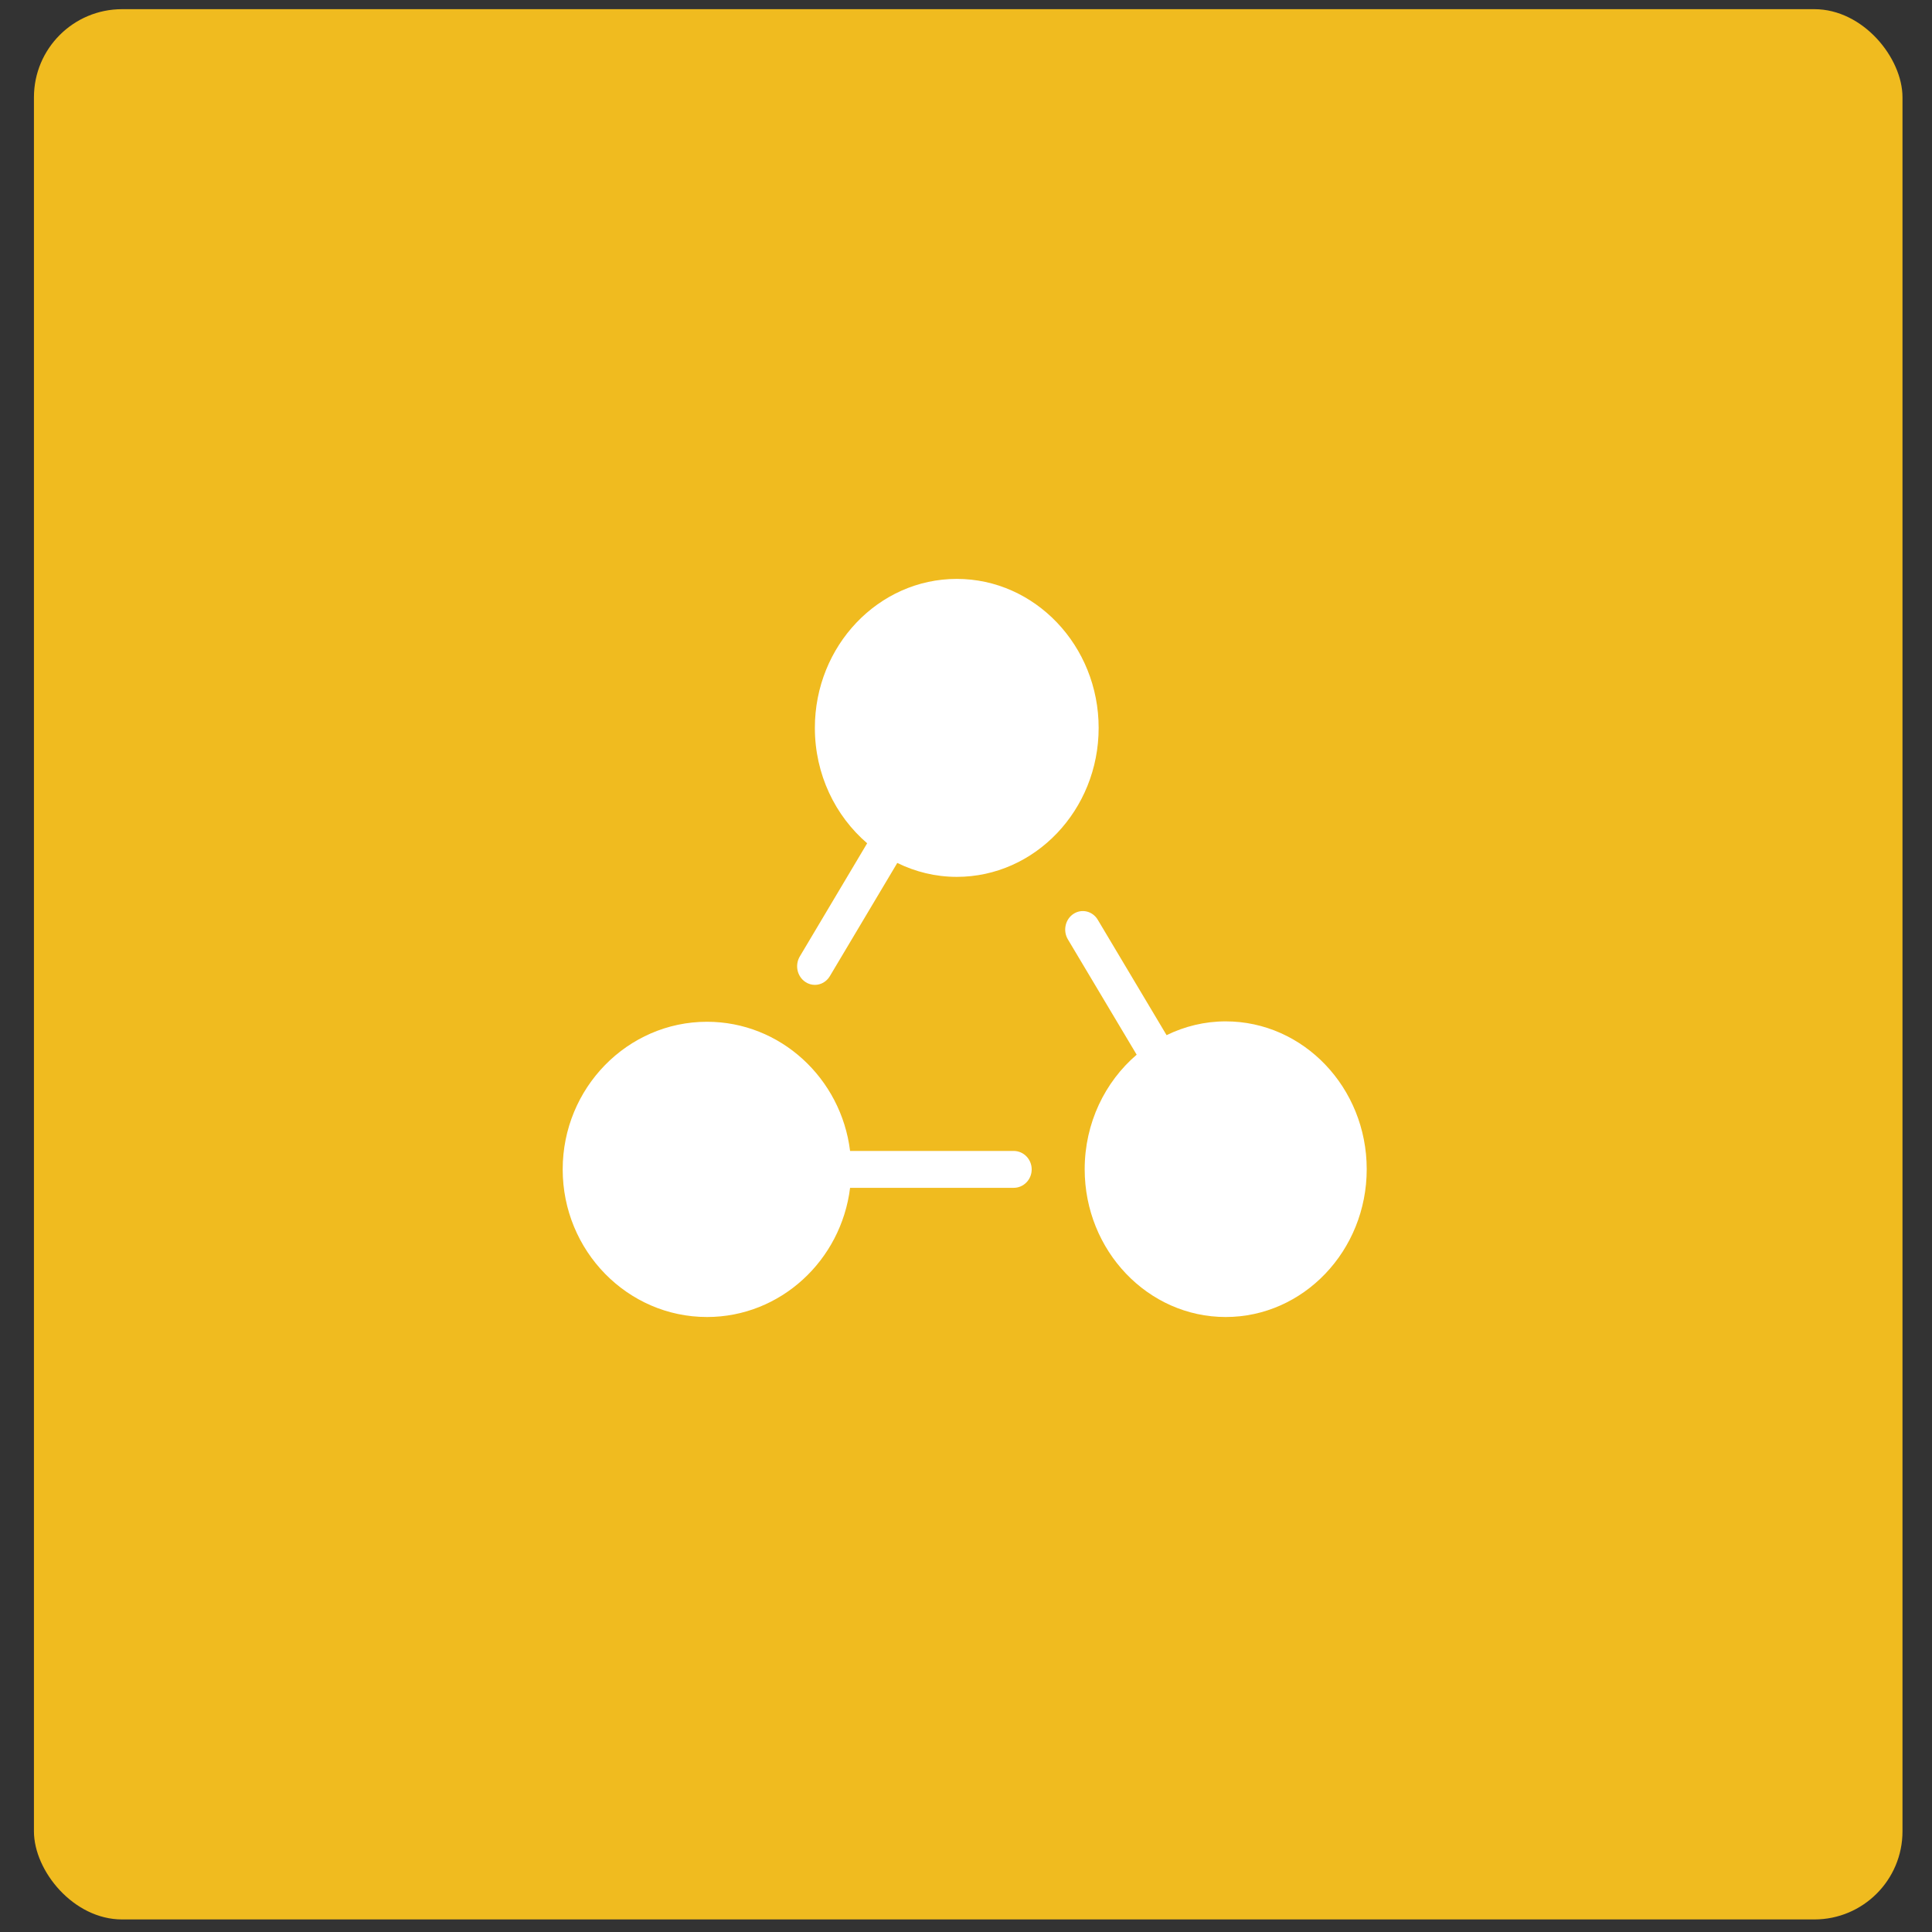 <svg width="44" height="44" viewBox="0 0 44 44" fill="none" xmlns="http://www.w3.org/2000/svg">
<rect x="0" y="0" width="44" height="44" fill="#333333" stroke="none"/>
<rect x="0.773" y="0.209" width="42.555" height="43.505" rx="2.007" fill="#F0BB1F"/>
<path d="M23.085 26.212H19.36C19.156 24.556 17.774 23.27 16.102 23.27C14.289 23.27 12.815 24.779 12.815 26.632C12.815 28.486 14.289 29.994 16.102 29.994C17.774 29.994 19.156 28.708 19.36 27.052H23.085C23.312 27.052 23.496 26.865 23.496 26.632C23.496 26.4 23.312 26.212 23.085 26.212Z" fill="white"/>
<path d="M27.914 23.261C27.433 23.261 26.978 23.375 26.568 23.575L25.001 20.947C24.884 20.75 24.636 20.689 24.448 20.813C24.26 20.936 24.203 21.196 24.32 21.393L25.887 24.02C25.165 24.638 24.703 25.577 24.703 26.628C24.703 28.484 26.144 29.994 27.914 29.994C29.685 29.994 31.126 28.484 31.126 26.628C31.126 24.771 29.685 23.261 27.914 23.261Z" fill="white"/>
<path d="M21.79 13.184C20.008 13.184 18.558 14.707 18.558 16.577C18.558 17.636 19.023 18.582 19.749 19.205L18.216 21.781C18.097 21.98 18.155 22.241 18.344 22.365C18.41 22.409 18.485 22.43 18.558 22.43C18.692 22.43 18.824 22.359 18.9 22.23L20.435 19.653C20.848 19.855 21.305 19.97 21.79 19.97C23.571 19.97 25.021 18.448 25.021 16.577C25.021 14.707 23.571 13.184 21.79 13.184Z" fill="white"/>
</svg>
